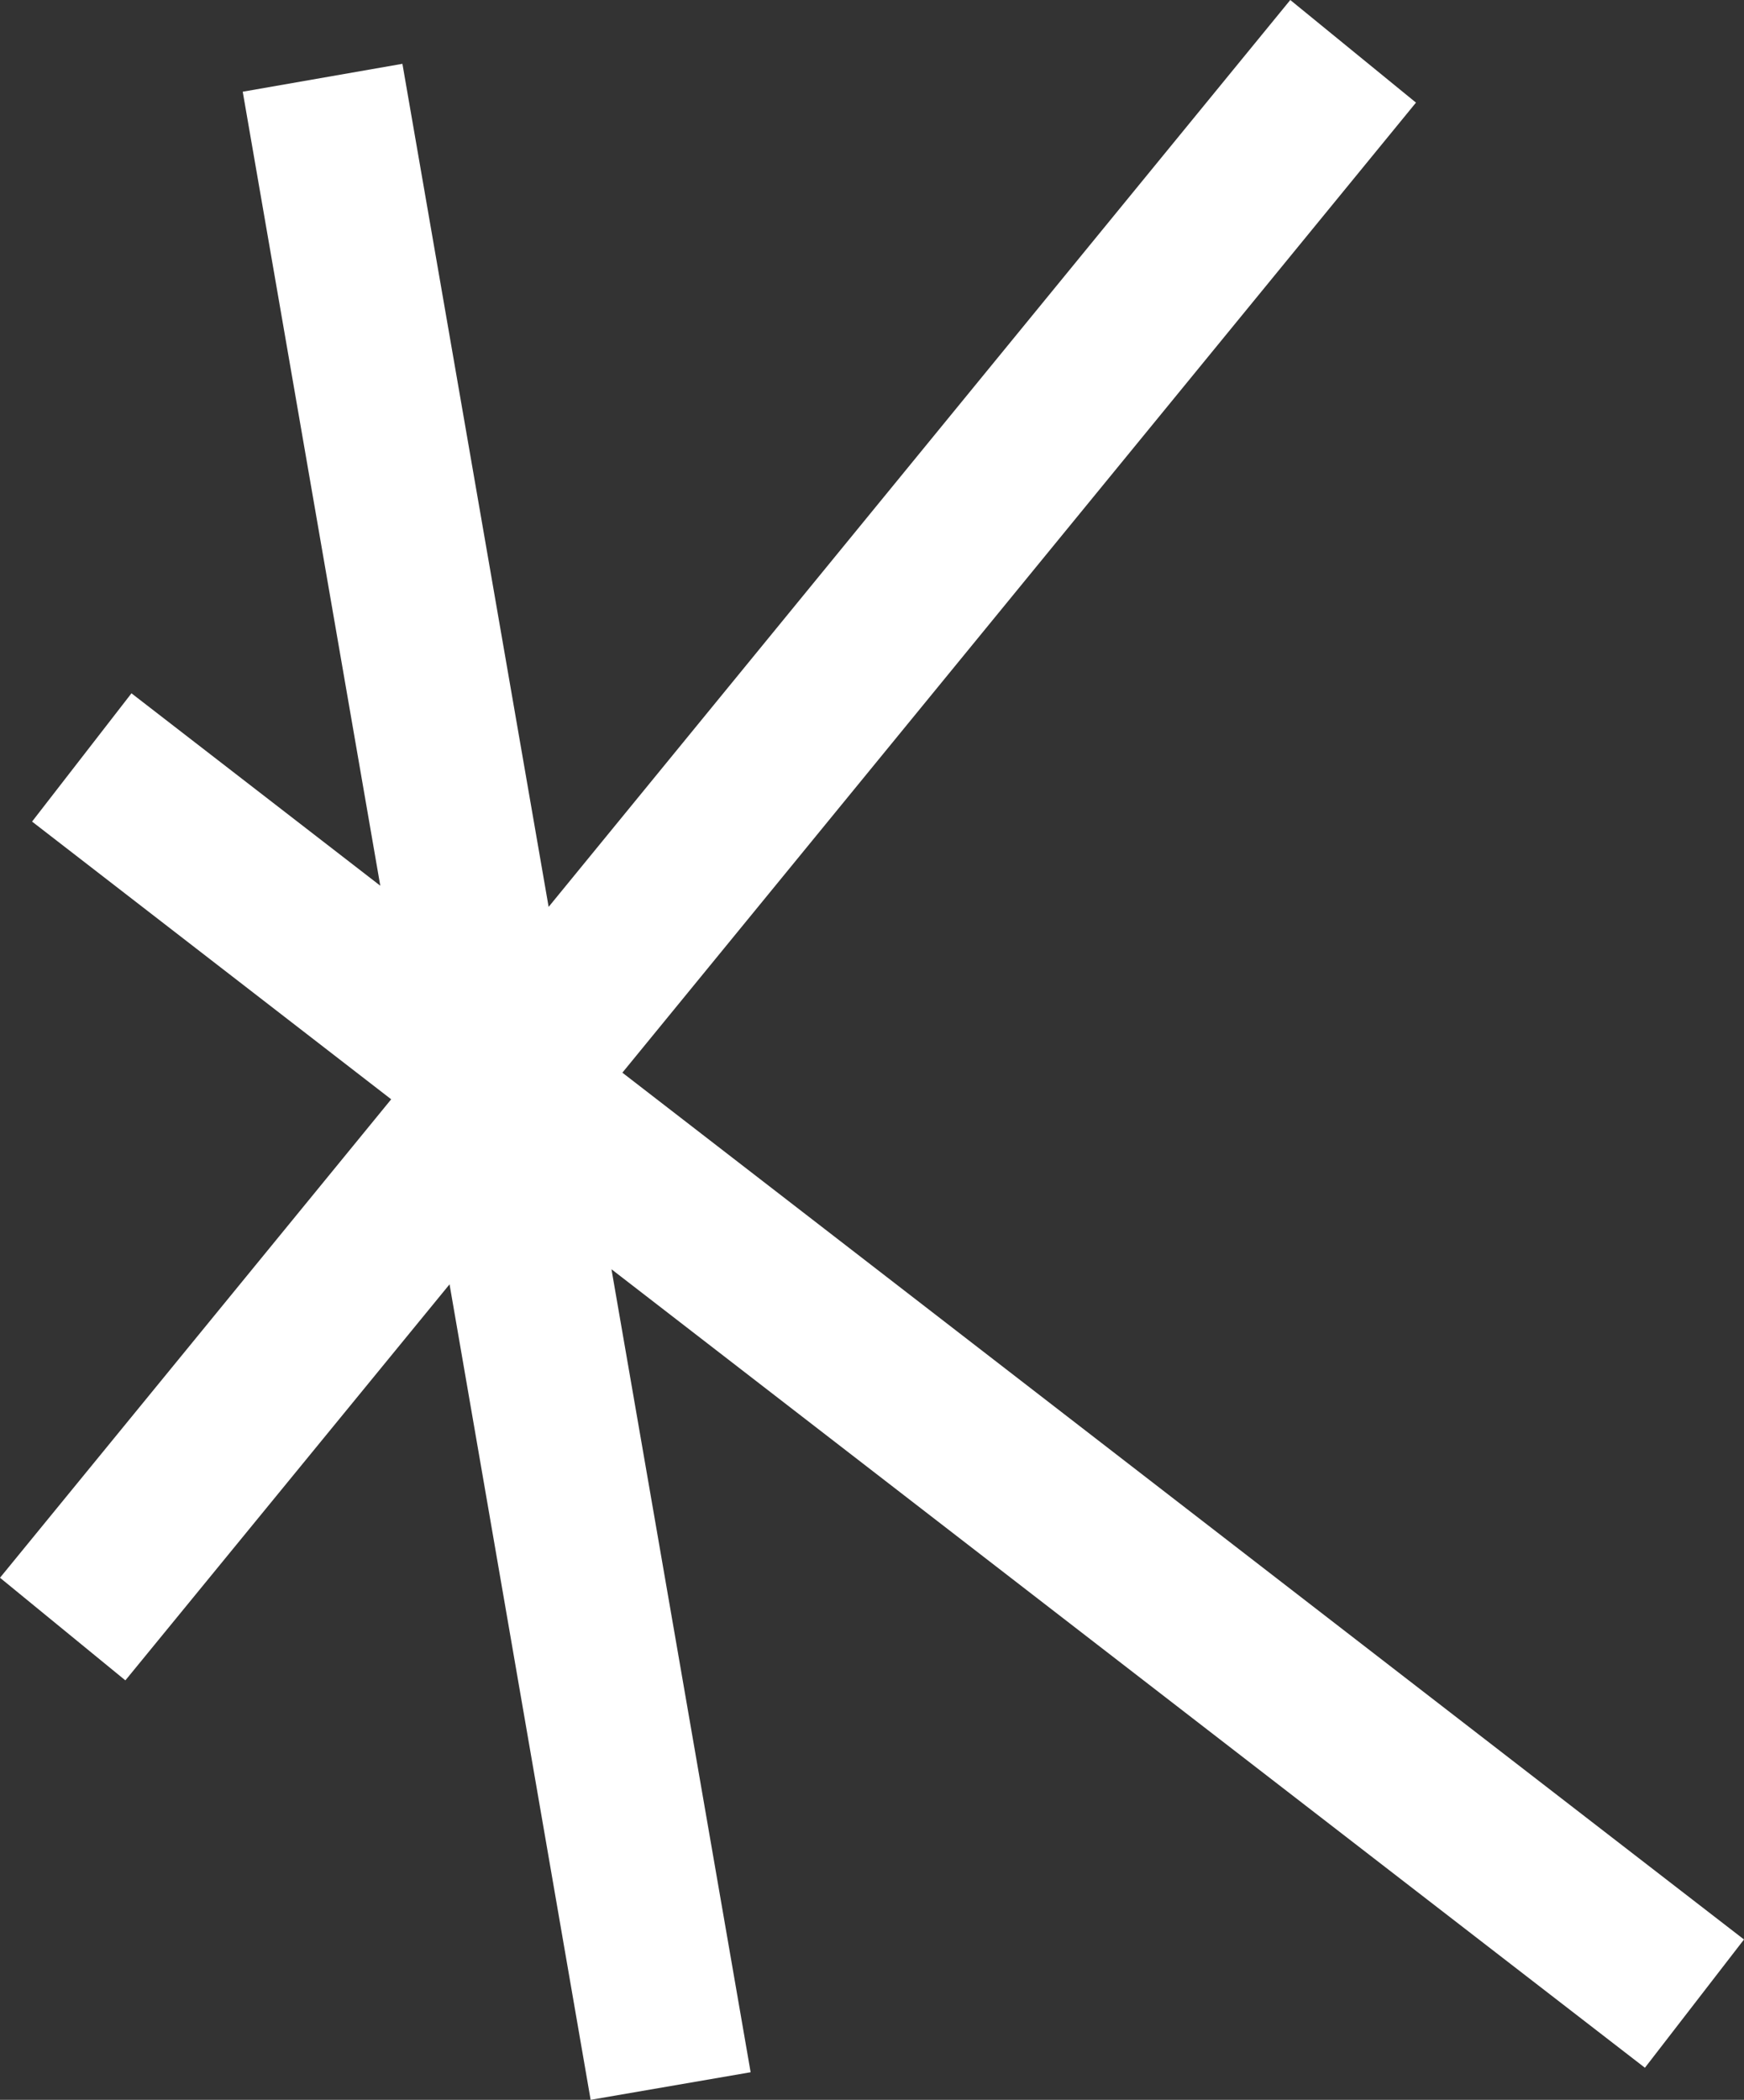 <?xml version="1.0" encoding="UTF-8"?>
<svg id="Layer_1" data-name="Layer 1" xmlns="http://www.w3.org/2000/svg" viewBox="0 0 54.39 65.48">
  <rect x="0" y="0" width="54.39" height="65.48" fill="#333333" stroke="none"/>
  <defs>
    <style>
      .cls-1 {
        fill: #fff;
      }
    </style>
  </defs>
  <g id="e9292659-a046-4ab3-9d1c-548b4b855cdb_4" data-name="e9292659-a046-4ab3-9d1c-548b4b855cdb@4">
    <polygon class="cls-1" points="14.02 40.05 3.91 52.4 0 49.2 12.2 34.28 1 25.62 4.1 21.62 11.86 27.62 7.57 2.86 12.55 1.99 17.11 28.28 40.24 0 44.16 3.2 19.41 33.45 54.39 60.48 51.3 64.48 19.07 39.58 23.41 64.62 18.42 65.48 14.02 40.05"/>
  </g>
</svg>